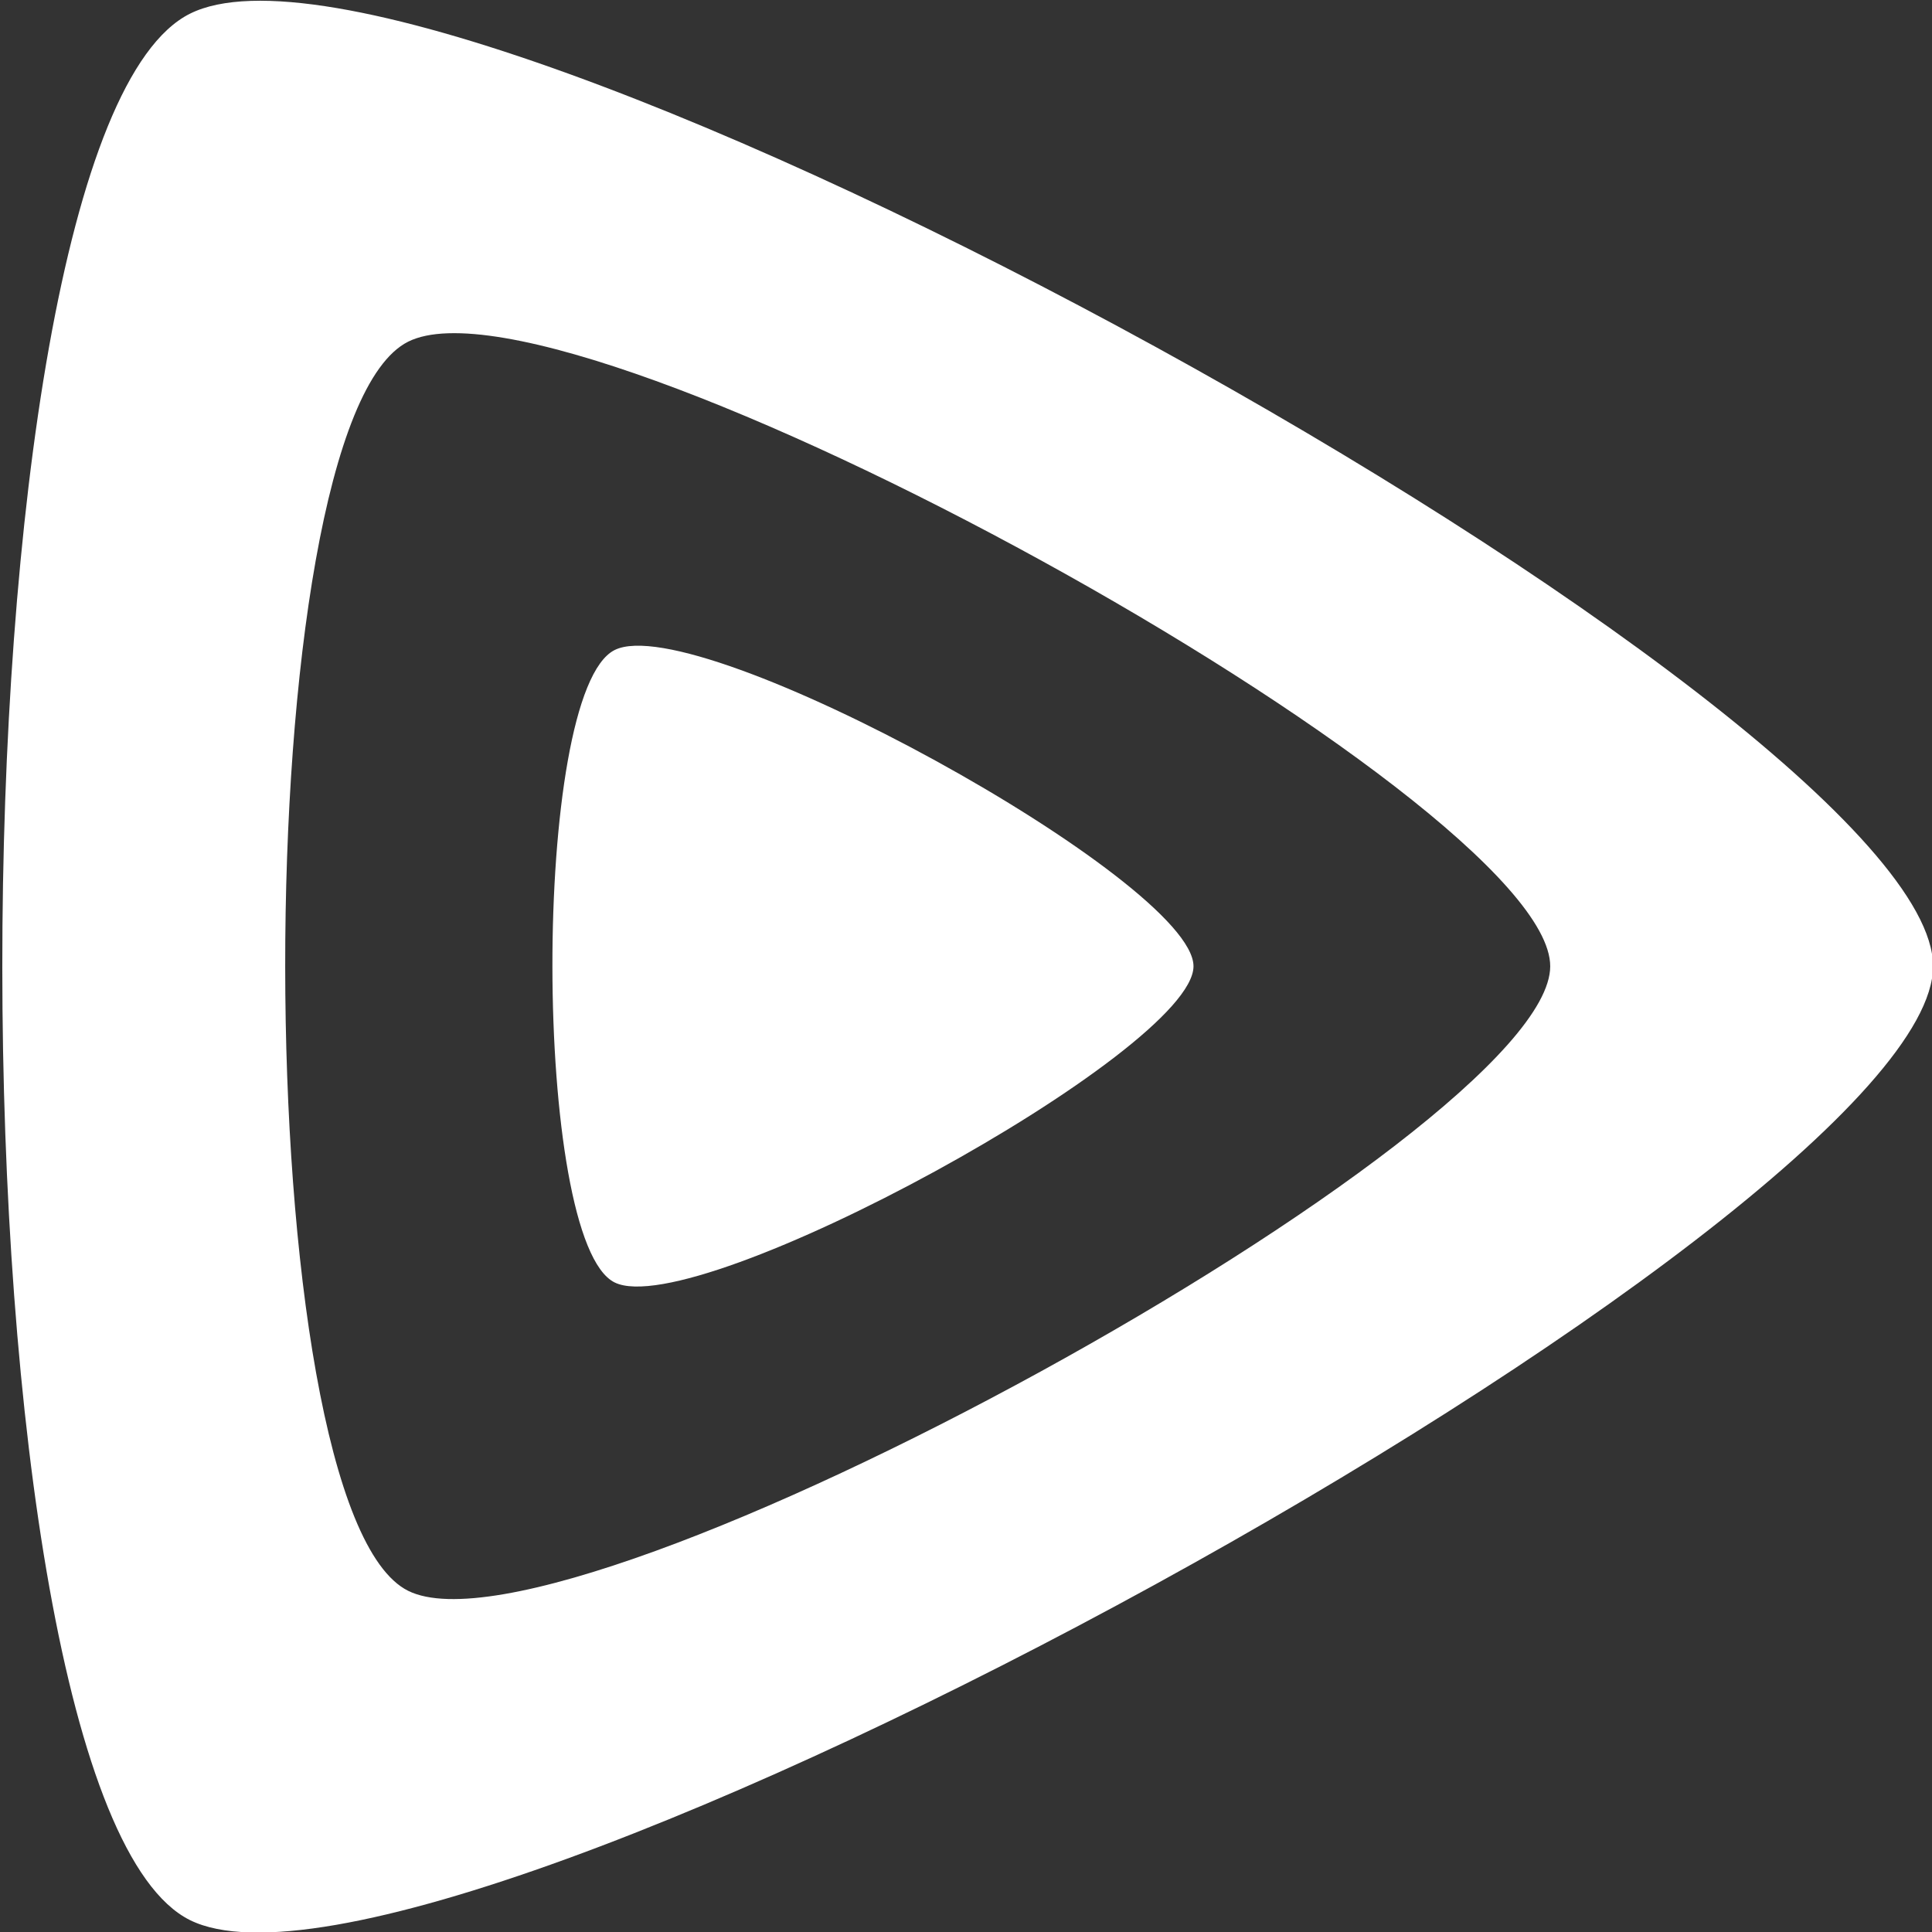 <?xml version="1.0" encoding="utf-8"?>
<!-- Generator: Adobe Illustrator 27.7.0, SVG Export Plug-In . SVG Version: 6.00 Build 0)  -->
<svg version="1.1" id="Layer_1" xmlns:serif="http://www.serif.com/"
	 xmlns="http://www.w3.org/2000/svg" xmlns:xlink="http://www.w3.org/1999/xlink" x="0px" y="0px" viewBox="0 0 512 512"
	 style="enable-background:new 0 0 512 512;" xml:space="preserve">
<rect x="0" y="0" width="512" height="512" fill="#333333" stroke="none"/>
<style type="text/css">
	.st0{fill:#FFFFFF;}
</style>
<g id="icon-solid" transform="matrix(2.69448e-16,4.4,-4.4,2.69448e-16,2150.46,-102.509)">
	<g id="inner-shape" transform="matrix(0.787,6.16298e-33,-6.16298e-33,0.787,54.5,23.593)">
		<path class="st0" d="M34.3,499.7c-6.5,0-27.4,37.9-24.2,44.3s45.3,6.3,48.4,0C61.6,537.7,40.8,499.7,34.3,499.7z"/>
	</g>
	<g id="outer-shape" transform="matrix(0.787,6.16298e-33,-6.16298e-33,0.787,54.5,23.593)">
		<path class="st0" d="M34.3,443.1c-19.6,0-82.5,114.2-72.9,133.4s136.4,19.1,145.9,0C116.7,557.5,53.8,443.1,34.3,443.1z
			 M82.1,559.8c-6.2,12.5-89.3,12.6-95.6,0c-6.3-12.6,35-87.4,47.8-87.4S88.3,547.3,82.1,559.8z"/>
	</g>
</g>
</svg>
